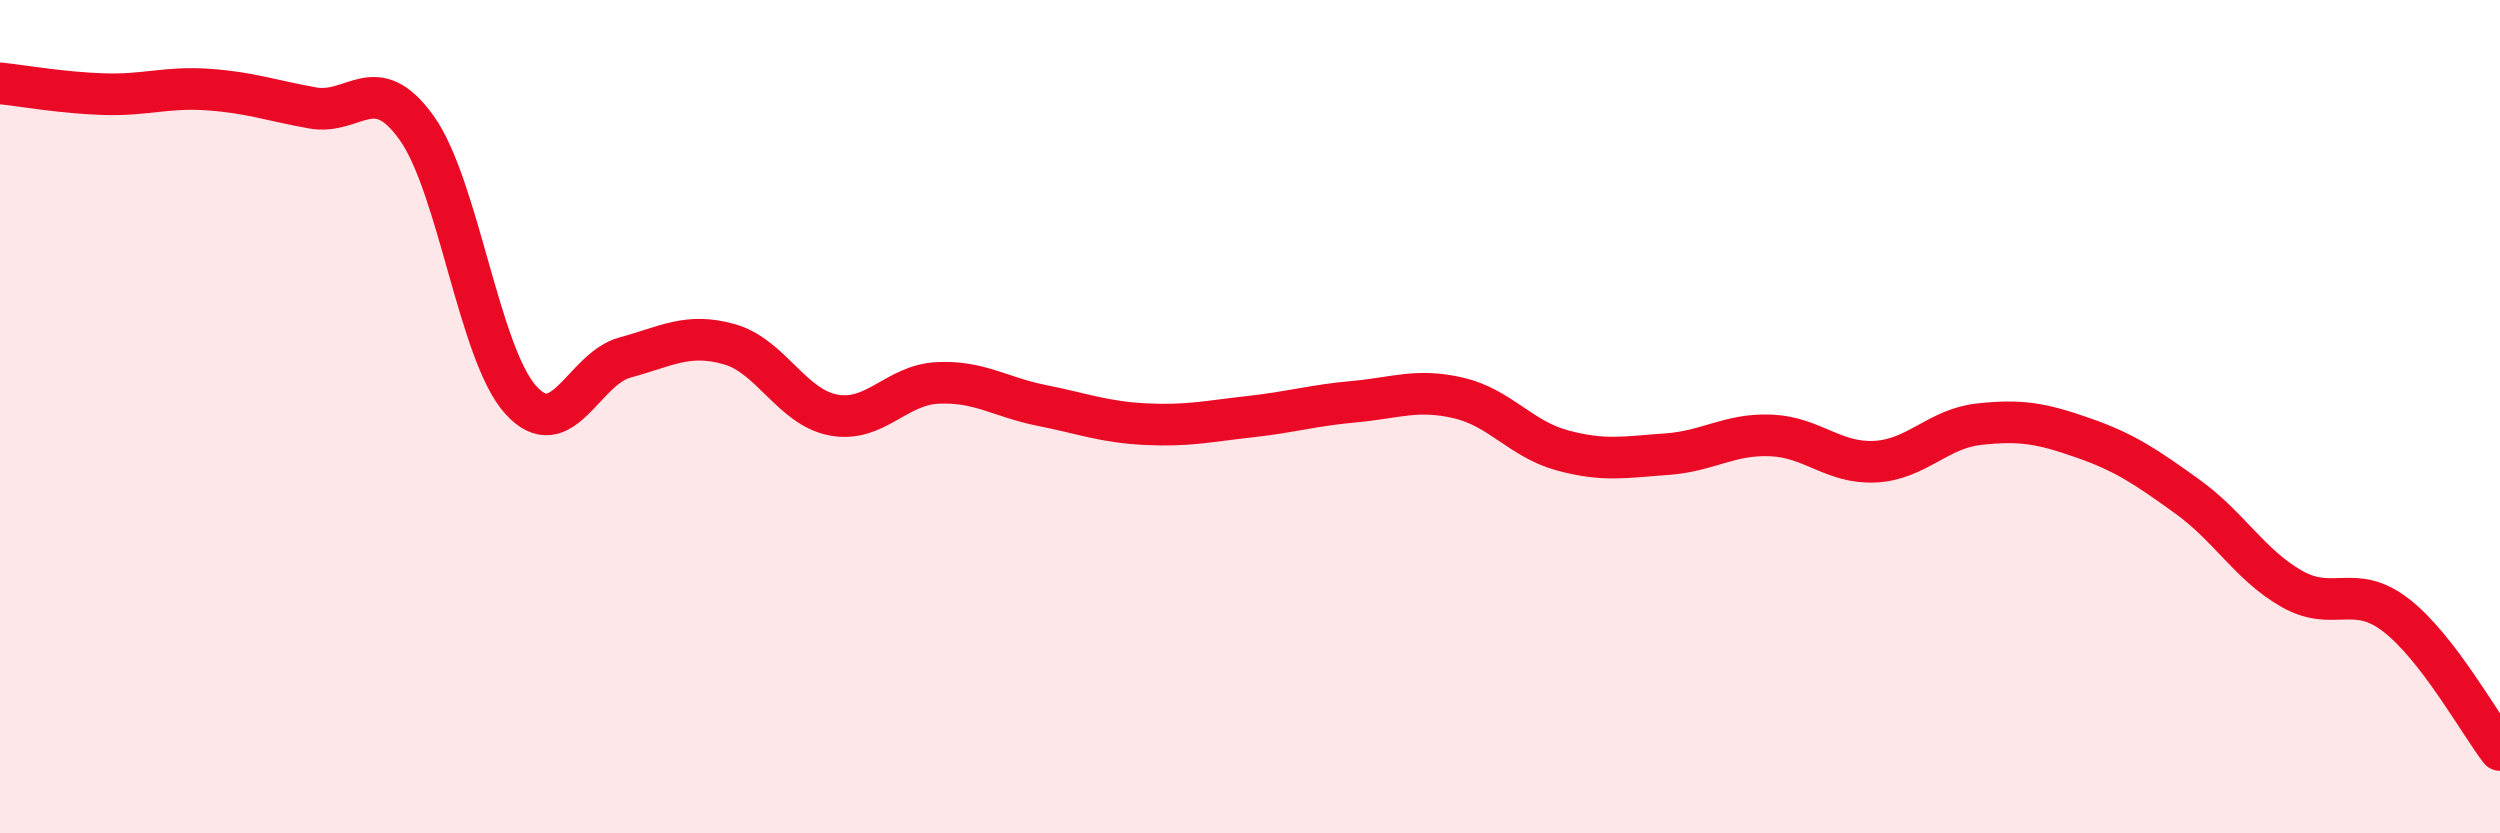 
    <svg width="60" height="20" viewBox="0 0 60 20" xmlns="http://www.w3.org/2000/svg">
      <path
        d="M 0,2 C 0.5,2.05 1.5,2.23 2.5,2.26 C 3.5,2.29 4,2.08 5,2.15 C 6,2.22 6.5,2.41 7.5,2.59 C 8.5,2.77 9,1.67 10,3.07 C 11,4.47 11.5,8.5 12.5,9.6 C 13.5,10.7 14,8.85 15,8.58 C 16,8.31 16.5,7.98 17.5,8.26 C 18.5,8.54 19,9.77 20,9.96 C 21,10.15 21.5,9.24 22.5,9.19 C 23.5,9.14 24,9.53 25,9.73 C 26,9.93 26.5,10.13 27.5,10.18 C 28.5,10.23 29,10.11 30,10 C 31,9.89 31.5,9.73 32.5,9.64 C 33.5,9.55 34,9.32 35,9.55 C 36,9.78 36.5,10.54 37.5,10.81 C 38.5,11.08 39,10.97 40,10.9 C 41,10.83 41.5,10.41 42.5,10.45 C 43.5,10.49 44,11.13 45,11.08 C 46,11.03 46.5,10.29 47.5,10.18 C 48.5,10.07 49,10.16 50,10.51 C 51,10.86 51.5,11.2 52.5,11.92 C 53.5,12.64 54,13.56 55,14.13 C 56,14.7 56.5,13.99 57.5,14.76 C 58.5,15.53 59.5,17.35 60,18L60 20L0 20Z"
        fill="#EB0A25"
        opacity="0.1"
        stroke-linecap="round"
        stroke-linejoin="round"
      />
      <path
        d="M 0,2 C 0.5,2.05 1.5,2.23 2.5,2.26 C 3.5,2.29 4,2.08 5,2.15 C 6,2.22 6.5,2.41 7.5,2.59 C 8.5,2.77 9,1.67 10,3.07 C 11,4.47 11.5,8.5 12.5,9.6 C 13.5,10.7 14,8.85 15,8.58 C 16,8.31 16.5,7.98 17.5,8.26 C 18.5,8.54 19,9.77 20,9.96 C 21,10.15 21.5,9.24 22.5,9.19 C 23.5,9.14 24,9.53 25,9.73 C 26,9.93 26.5,10.13 27.5,10.18 C 28.5,10.23 29,10.11 30,10 C 31,9.89 31.5,9.73 32.5,9.64 C 33.5,9.55 34,9.32 35,9.55 C 36,9.78 36.5,10.54 37.5,10.81 C 38.5,11.08 39,10.97 40,10.9 C 41,10.83 41.5,10.41 42.5,10.45 C 43.5,10.49 44,11.13 45,11.08 C 46,11.03 46.5,10.29 47.5,10.18 C 48.5,10.07 49,10.16 50,10.51 C 51,10.86 51.5,11.2 52.5,11.92 C 53.5,12.64 54,13.56 55,14.13 C 56,14.7 56.5,13.99 57.5,14.76 C 58.5,15.53 59.5,17.35 60,18"
        stroke="#EB0A25"
        stroke-width="1"
        fill="none"
        stroke-linecap="round"
        stroke-linejoin="round"
      />
    </svg>
  
